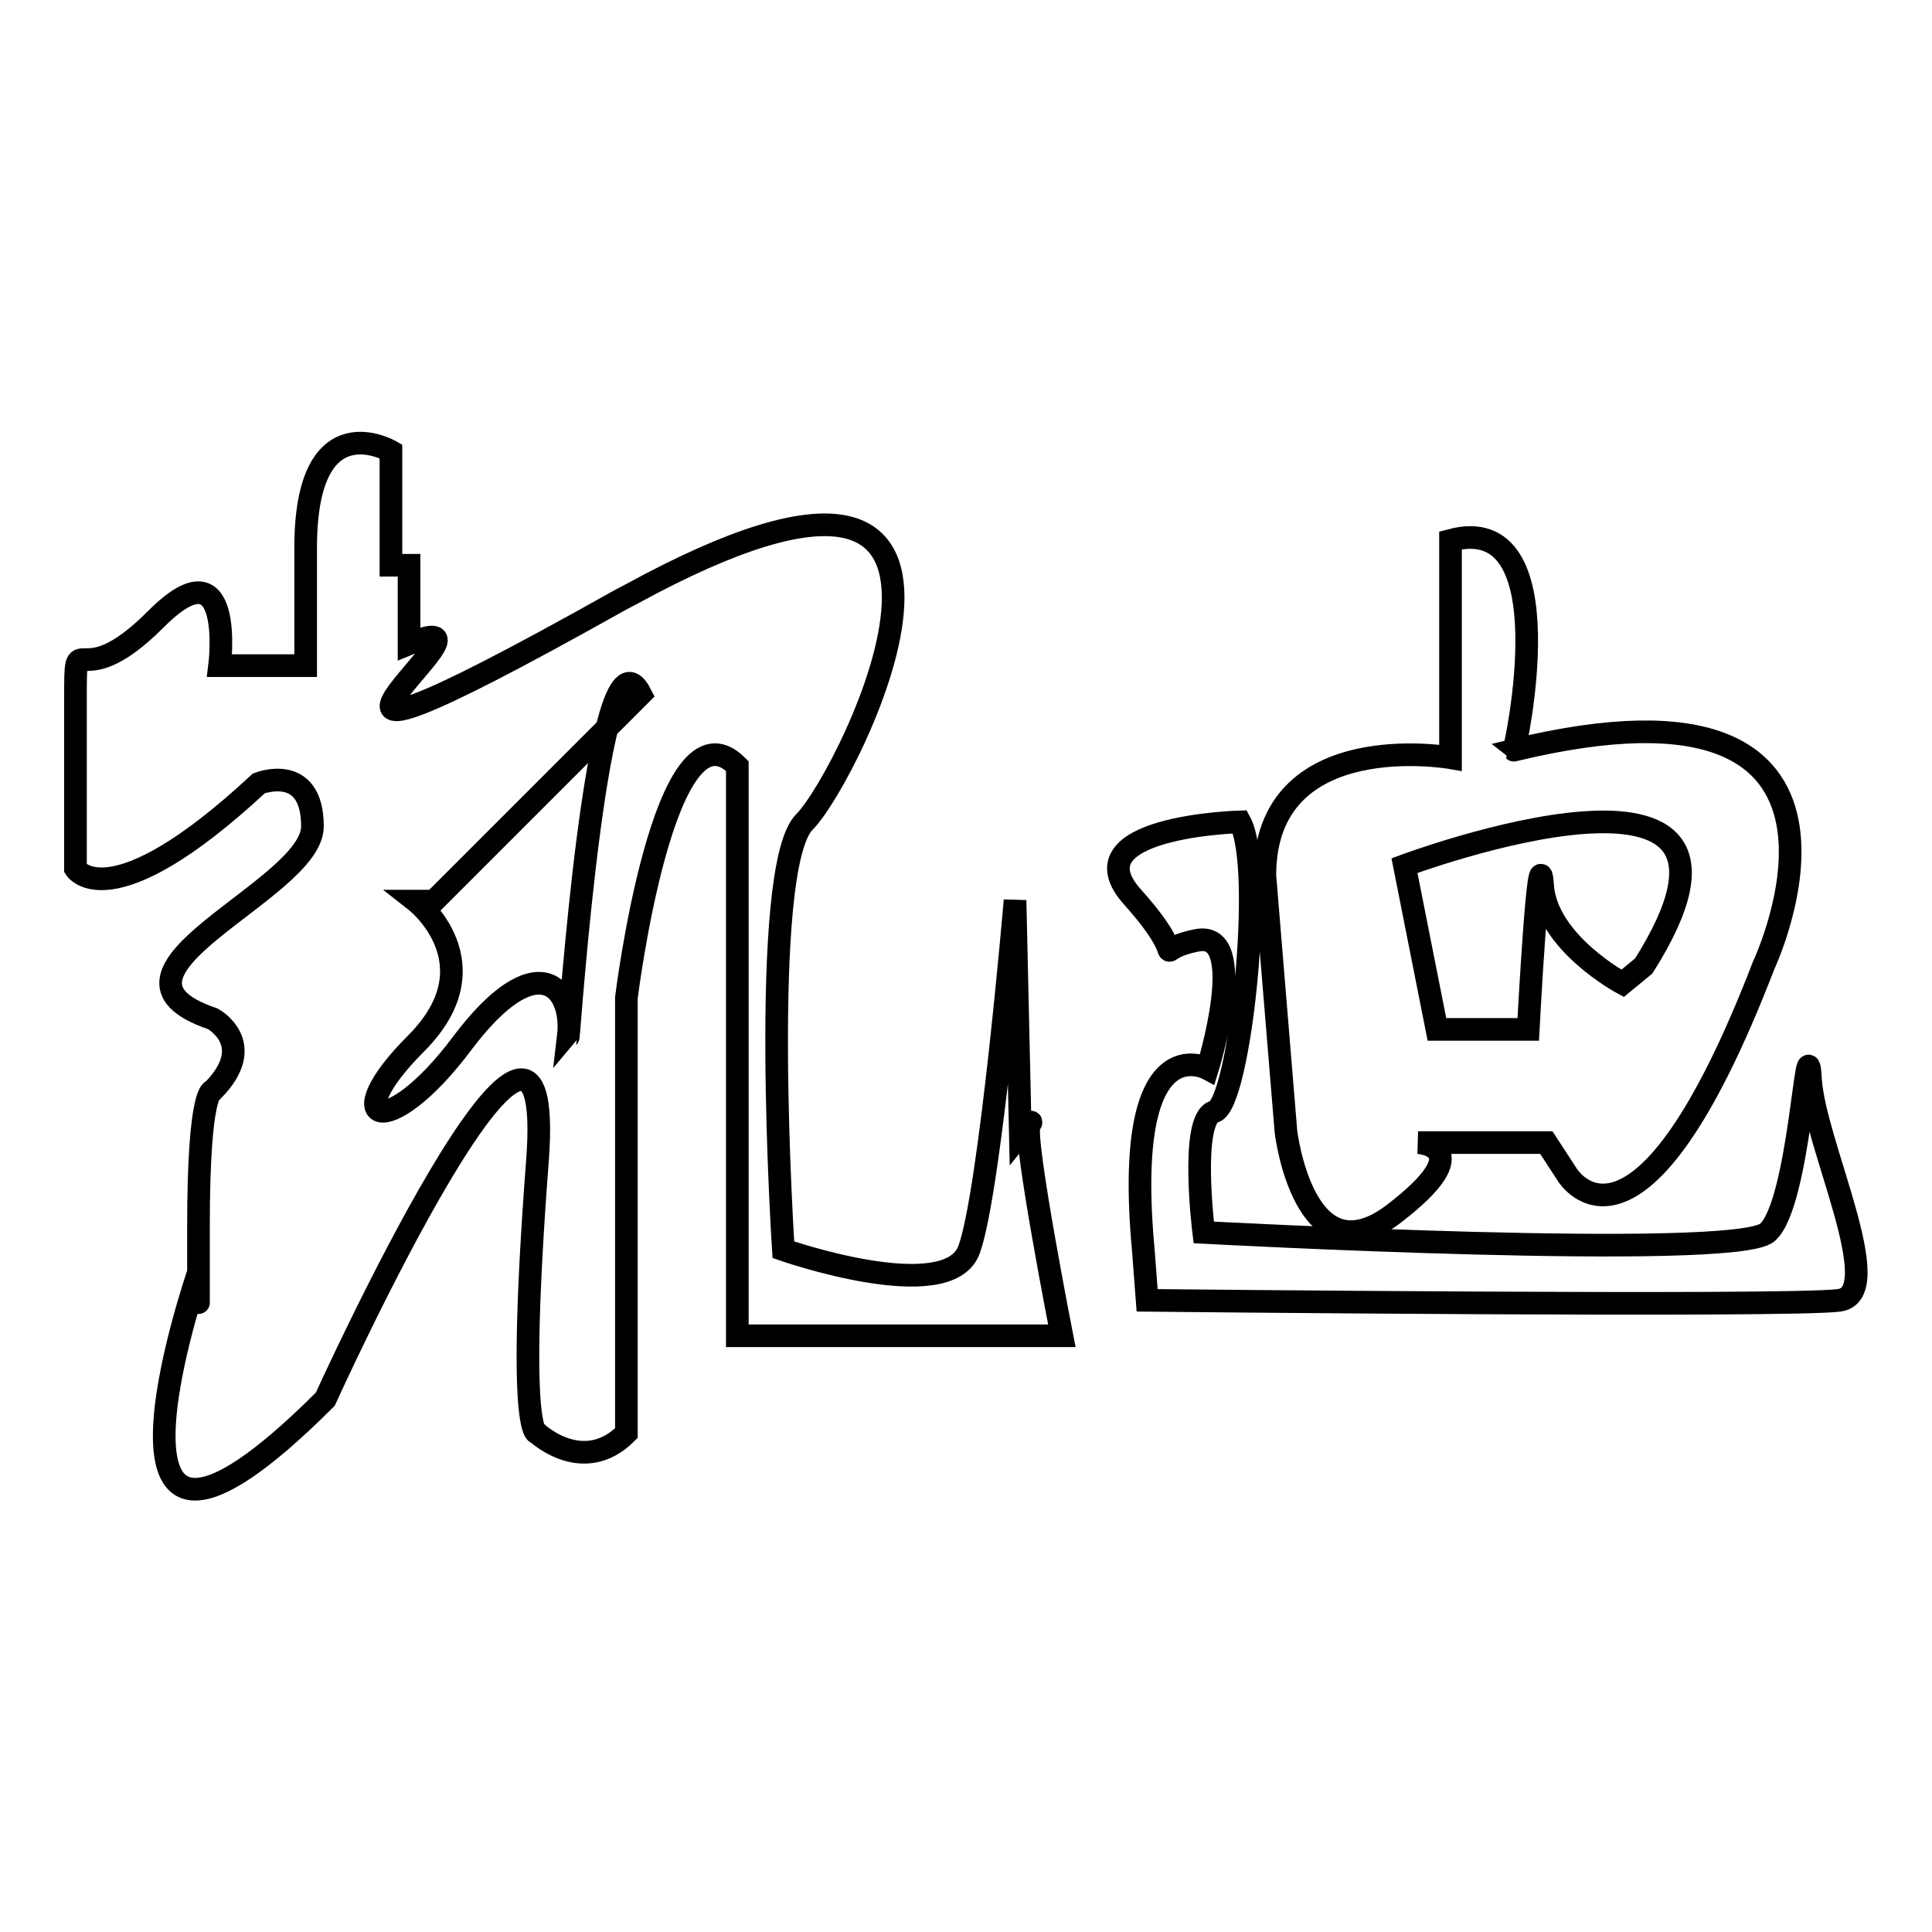 <?xml version="1.0" encoding="utf-8"?>
<!-- Svg Vector Icons : http://www.onlinewebfonts.com/icon -->
<!DOCTYPE svg PUBLIC "-//W3C//DTD SVG 1.1//EN" "http://www.w3.org/Graphics/SVG/1.1/DTD/svg11.dtd">
<svg version="1.1" xmlns="http://www.w3.org/2000/svg" xmlns:xlink="http://www.w3.org/1999/xlink" x="0px" y="0px" viewBox="0 0 256 256" enable-background="new 0 0 256 256" xml:space="preserve">
<g><g><path stroke-width="3" fill-opacity="0" stroke="#000000"  d="M54.2,85.3V74.9h-2.4V59.8c0,0-11.3-6.6-11.3,12.8v15.6H29.1c0,0,2.1-16.8-8.5-6.1C10,92.7,10,82.1,10,92.7c0,10.6,0,22.4,0,22.4s4.5,7.1,24.3-11.3c0,0,7.1-2.8,7.1,5.7c0,8.5-31.2,19.4-13.2,25.5c0,0,6.1,3.3,0,9.5c0,0-1.9-0.5-1.9,18c0,18.4,0,6.1,0,6.1s-17.7,51.3,16.8,16.8c0,0,31-68.3,28.1-31.4c-2.8,36.9,0,35.9,0,35.9s6.1,5.7,11.8,0v-57.7c0,0,5-40.4,14.7-30.7V177c0,0,28.8,0,43,0c0,0-5.2-26.5-4.3-27.9c0.9-1.4-1.2,1.2-1.2,1.2l-0.7-31c0,0-3.3,38.7-6.1,46.3c-2.8,7.6-24.6,0-24.6,0s-3.3-50.6,2.8-56.7c6.1-6.1,32.8-60.6-22.9-30.2c-0.6,0.3-1.1,0.6-1.7,0.9C24.1,112.1,70.3,78.7,54.2,85.3z"/><path stroke-width="3" fill-opacity="0" stroke="#000000"  d="M84.9,92l-27.4,27.4h-2.4c0,0,10.6,8.3,0,18.9c-10.6,10.6-3.8,13.2,6.1,0c9.9-13.2,14.9-7.6,14.1-0.9C75.4,137.3,79.2,80.8,84.9,92z"/><path stroke-width="3" fill-opacity="0" stroke="#000000"  d="M192.2,71.6v28.8c0,0-24.6-4.3-24.6,15.6l2.8,34c0,0,2.4,19.8,14.2,10.9c11.8-9,3.3-9.5,3.3-9.5h17l2.8,4.3c0,0,9.4,15.3,26-27.8c0,0,19.4-41.2-33.1-28.5C200.7,99.5,207.8,67.4,192.2,71.6z"/><path stroke-width="3" fill-opacity="0" stroke="#000000"  d="M186.1,114.7c0,0,52.5-19.6,31.7,13.3l-2.8,2.3c0,0-10.1-5.4-10.6-13c-0.5-7.5-1.9,19.1-1.9,19.1h-12.1L186.1,114.7z"/><path stroke-width="3" fill-opacity="0" stroke="#000000"  d="M164.3,108.9c0,0-22.7,0.6-14.2,10c8.5,9.5,1.4,7.1,8.5,5.7c7.1-1.4,1.4,17,1.4,17s-11.3-6.1-8.5,24.1l0.5,6.6c0,0,85.1,0.9,91.7,0c6.6-0.9-3.3-20.8-3.8-29.3c-0.5-8.5-1.4,16.5-5.7,20.3c-4.3,3.8-74.7,0-74.7,0s-1.9-15.1,1.4-16C164.3,146.3,167.6,114.9,164.3,108.9z"/></g></g>
</svg>